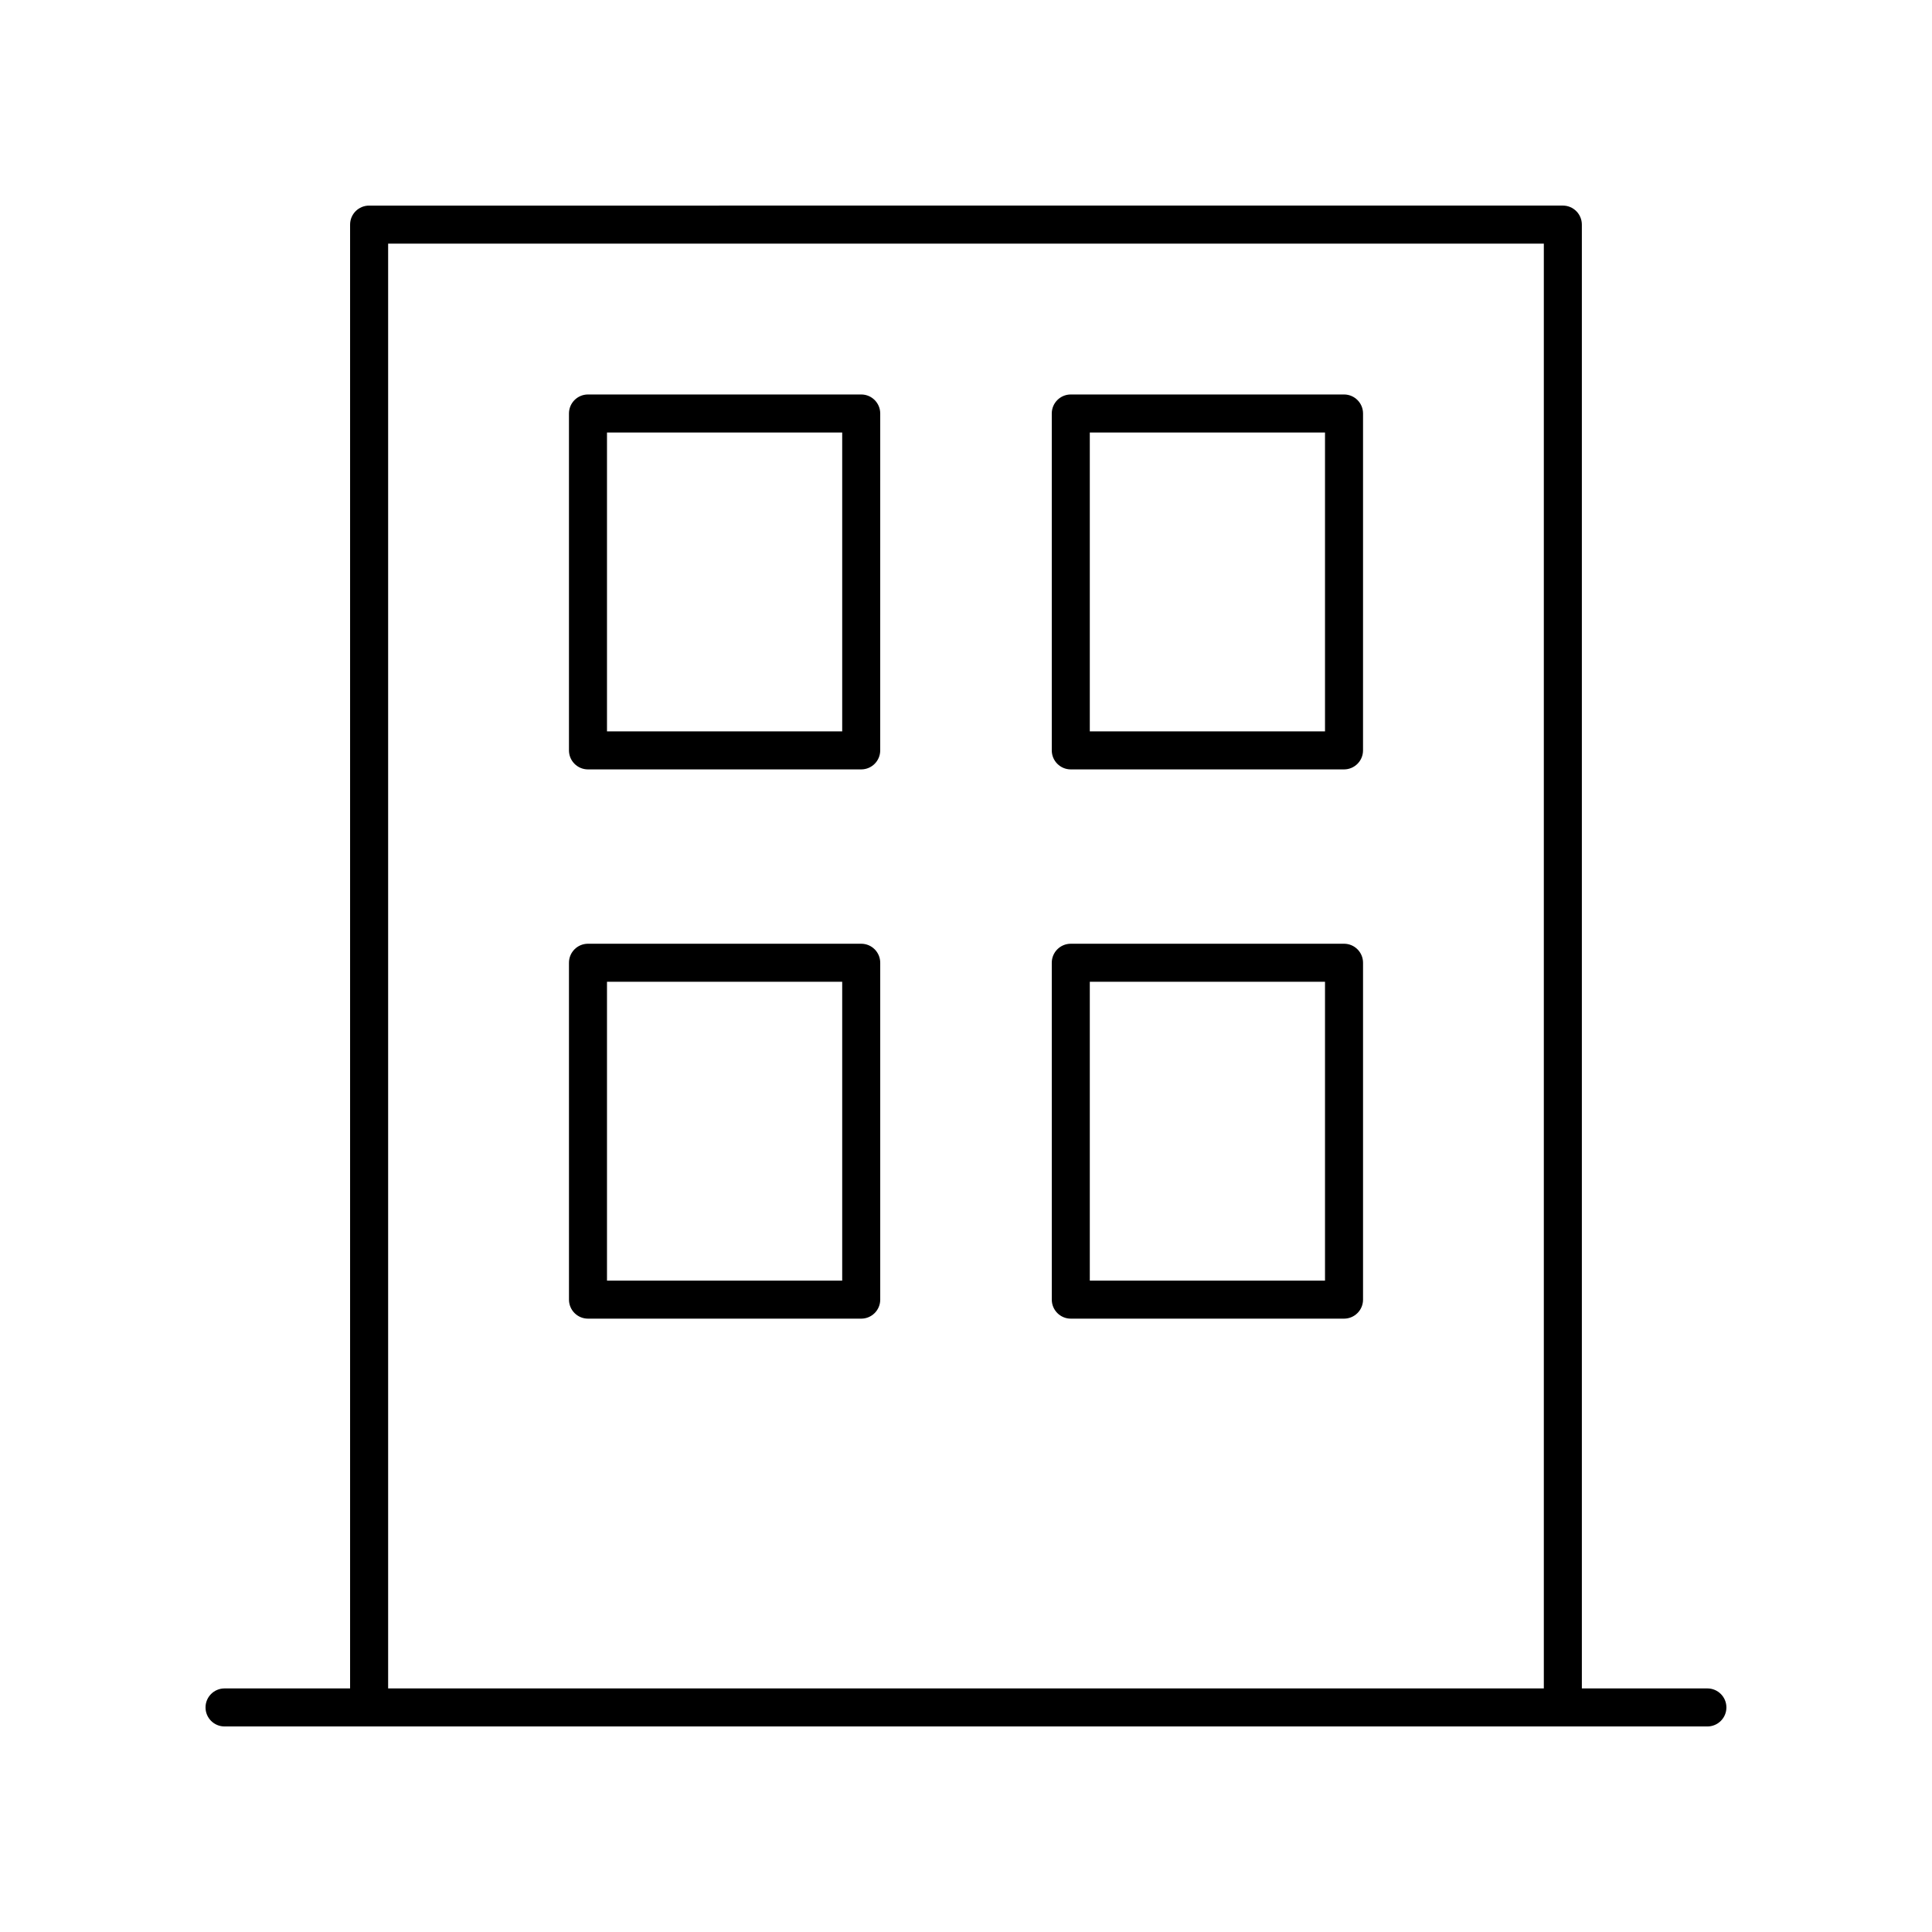 <?xml version="1.0" encoding="UTF-8"?>
<!-- Uploaded to: ICON Repo, www.iconrepo.com, Generator: ICON Repo Mixer Tools -->
<svg fill="#000000" width="800px" height="800px" version="1.1" viewBox="144 144 512 512" xmlns="http://www.w3.org/2000/svg">
 <g>
  <path d="m596.48 591.45h-33.273v-387.93c0-2.781-2.254-5.039-5.039-5.039l-316.35 0.004c-2.781 0-5.039 2.254-5.039 5.039v387.93l-33.273-0.004c-2.781 0-5.039 2.254-5.039 5.039 0 2.781 2.254 5.039 5.039 5.039h392.97c2.781 0 5.039-2.254 5.039-5.039 0-2.781-2.258-5.039-5.039-5.039zm-349.62-382.89h306.27v382.89h-306.27z"/>
  <path d="m372.23 248.54h-72.41c-2.781 0-5.039 2.254-5.039 5.039v89.281c0 2.781 2.254 5.039 5.039 5.039h72.406c2.781 0 5.039-2.254 5.039-5.039l0.004-89.281c0-2.781-2.258-5.039-5.039-5.039zm-5.039 89.281h-62.332v-79.203h62.332z"/>
  <path d="m500.18 248.54h-72.41c-2.781 0-5.039 2.254-5.039 5.039v89.281c0 2.781 2.254 5.039 5.039 5.039h72.406c2.781 0 5.039-2.254 5.039-5.039l0.004-89.281c0-2.781-2.258-5.039-5.039-5.039zm-5.039 89.281h-62.332v-79.203h62.332z"/>
  <path d="m372.23 394.1h-72.41c-2.781 0-5.039 2.254-5.039 5.039l0.004 89.277c0 2.781 2.254 5.039 5.039 5.039h72.406c2.781 0 5.039-2.254 5.039-5.039v-89.277c0-2.781-2.258-5.039-5.039-5.039zm-5.039 89.277h-62.332v-79.199h62.332z"/>
  <path d="m500.18 394.1h-72.41c-2.781 0-5.039 2.254-5.039 5.039l0.004 89.277c0 2.781 2.254 5.039 5.039 5.039h72.406c2.781 0 5.039-2.254 5.039-5.039v-89.277c0-2.781-2.258-5.039-5.039-5.039zm-5.039 89.277h-62.332v-79.199h62.332z"/>
 </g>
</svg>